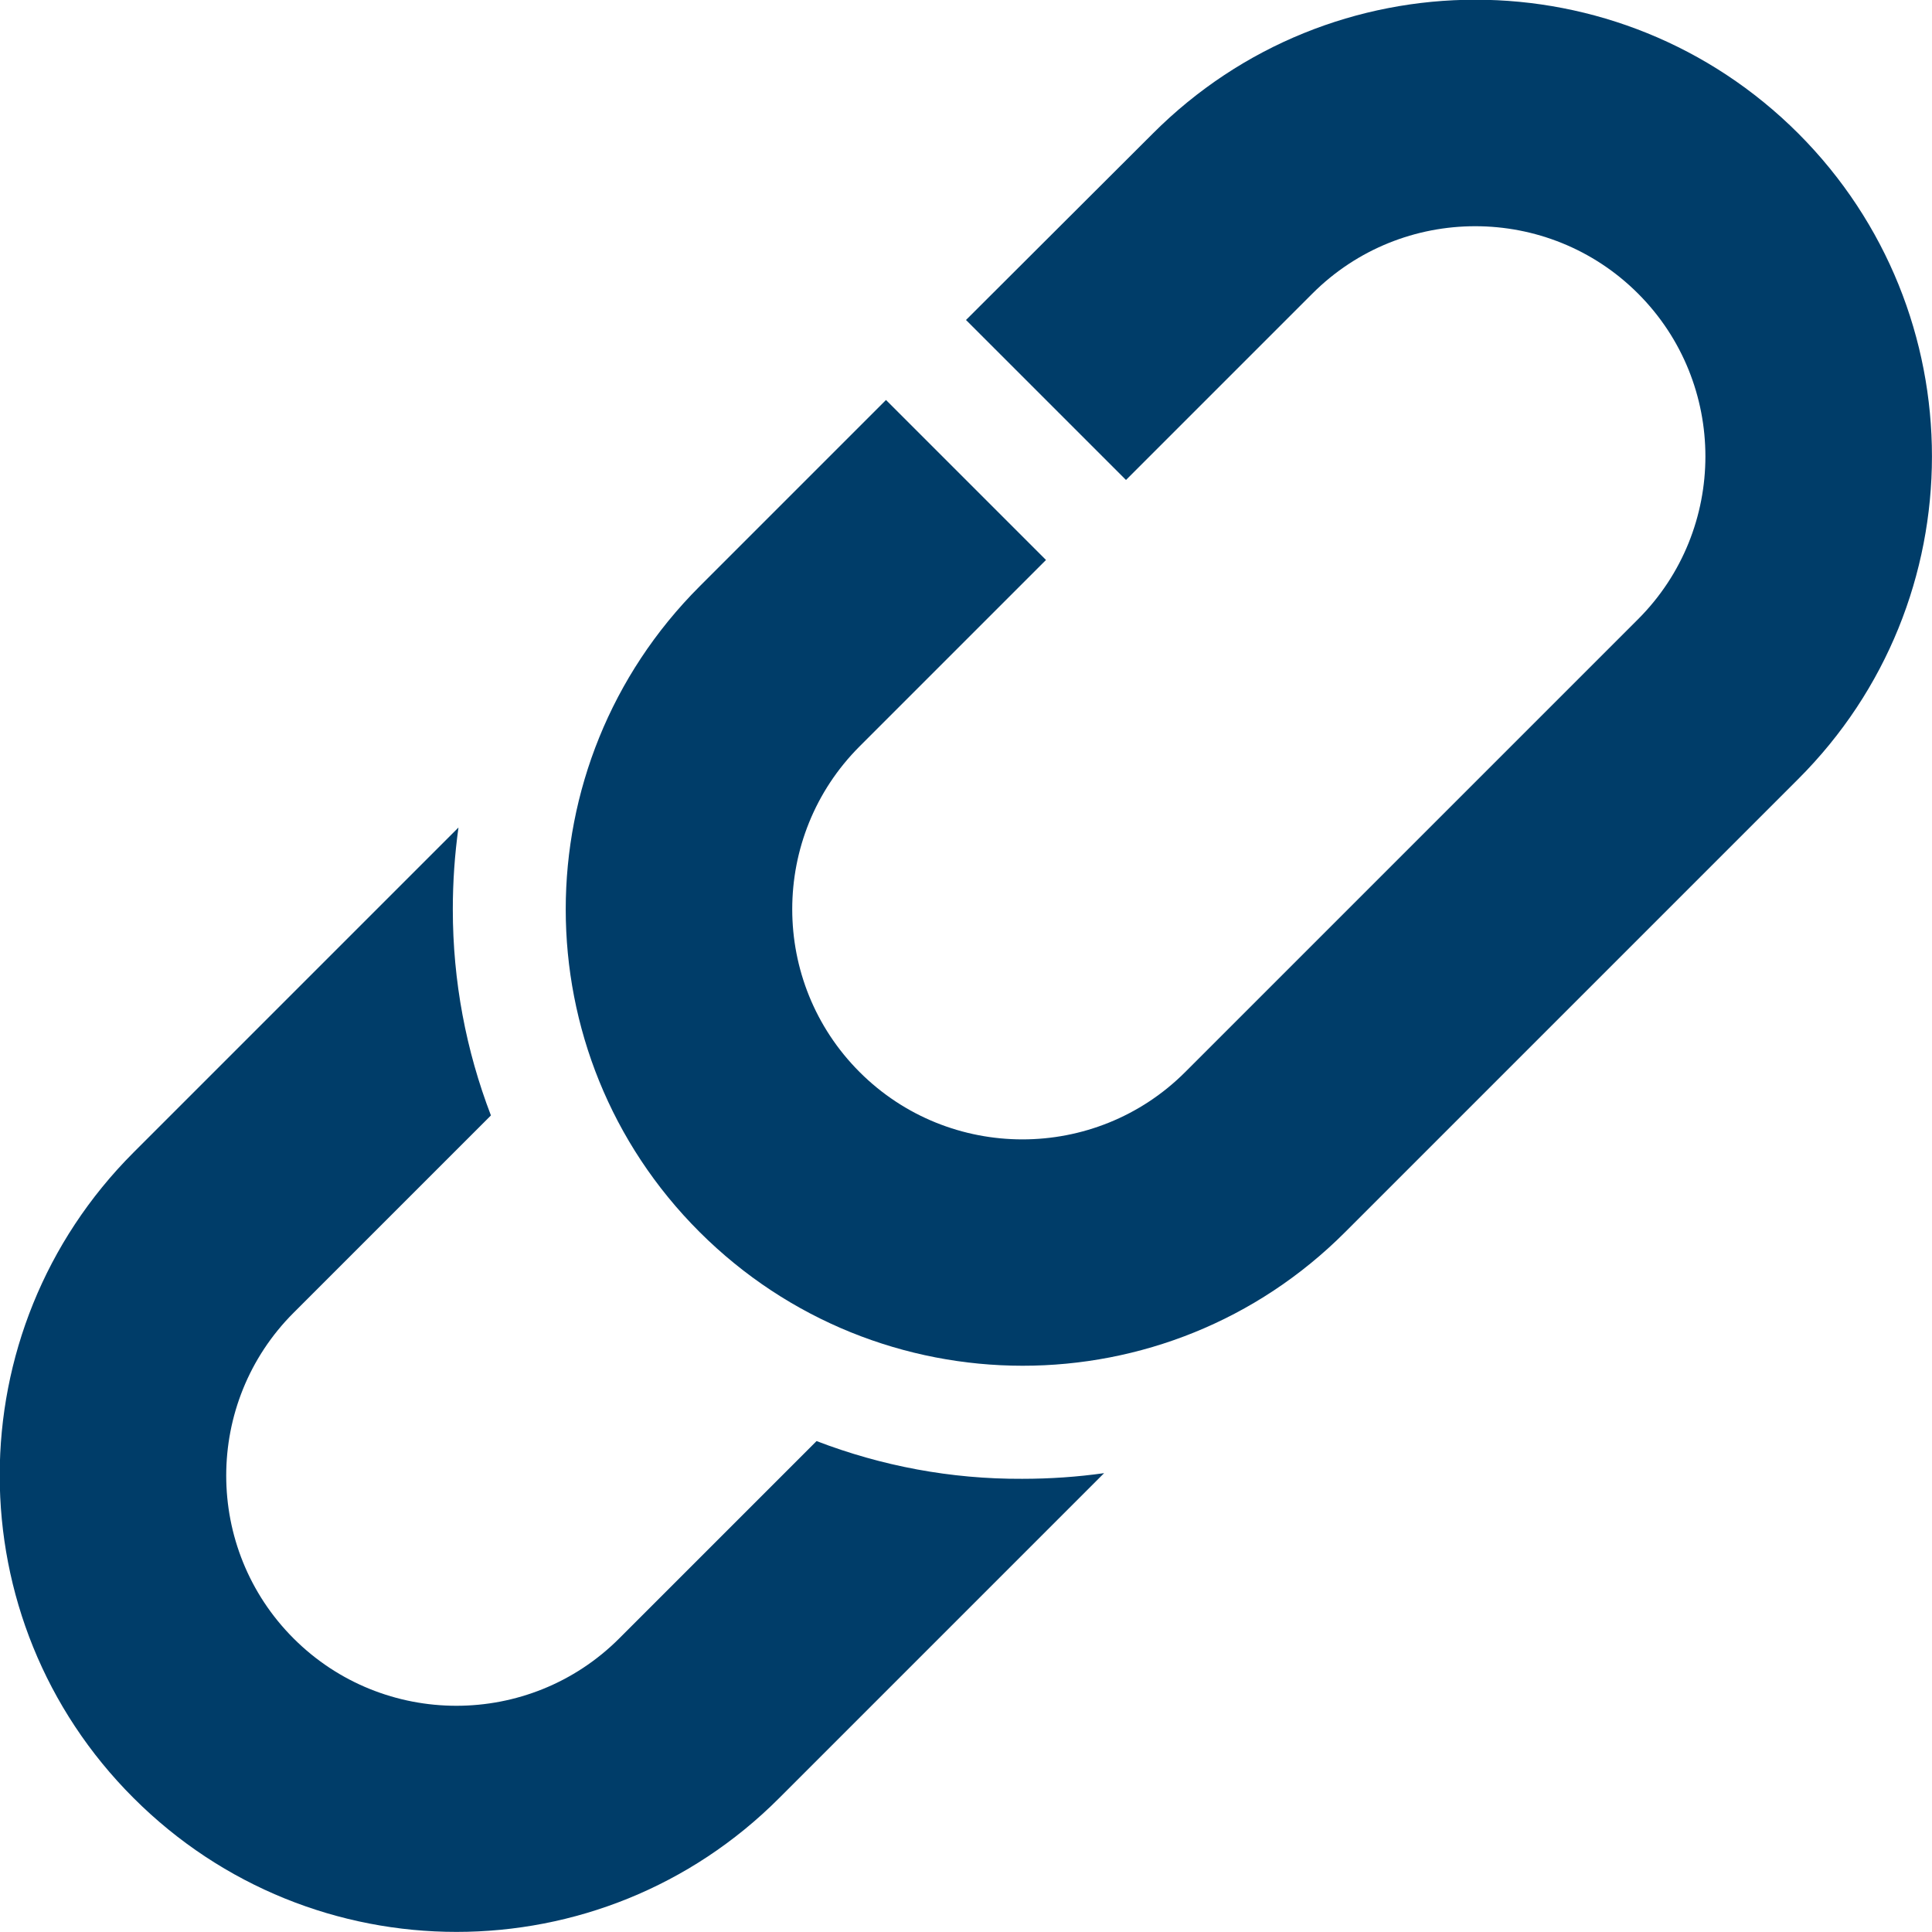 <?xml version="1.0" encoding="utf-8"?>
<!-- Generator: Adobe Illustrator 24.2.0, SVG Export Plug-In . SVG Version: 6.00 Build 0)  -->
<svg version="1.1" id="Capa_1" xmlns="http://www.w3.org/2000/svg" xmlns:xlink="http://www.w3.org/1999/xlink" x="0px" y="0px"
	 width="512px" height="512px" viewBox="0 0 512 512" style="enable-background:new 0 0 512 512;" xml:space="preserve">
<style type="text/css">
	.st0{fill:#003D69;}
</style>
<g>
	<path class="st0" d="M216.4,381.9l-52.3,52.3c-23.8,23.8-62.5,23.8-86.3,0s-23.8-62.5,0-86.3l52.3-52.3
		C123.5,278.4,120,260,120,241c0-7.3,0.5-14.5,1.5-21.7l-86.1,86.1c-47.3,47.3-47.3,123.9,0,171.1c47.3,47.3,123.9,47.3,171.1,0
		l86.1-86.1c-7.1,1-14.3,1.5-21.7,1.5C252,392,233.6,388.5,216.4,381.9z"/>
	<path class="st0" d="M476.6,35.4c-47.3-47.3-123.9-47.3-171.1,0L256,84.8l42.4,42.4l49.4-49.4c23.8-23.8,62.5-23.8,86.3,0
		s23.8,62.5,0,86.3l-120,120c-23.8,23.8-62.5,23.8-86.3,0s-23.8-62.5,0-86.3l49.4-49.4L234.8,106l-49.4,49.4
		c-47.3,47.3-47.3,123.9,0,171.1s123.9,47.3,171.1,0l120-120C523.8,159.3,523.8,82.7,476.6,35.4z"/>
</g>
</svg>

